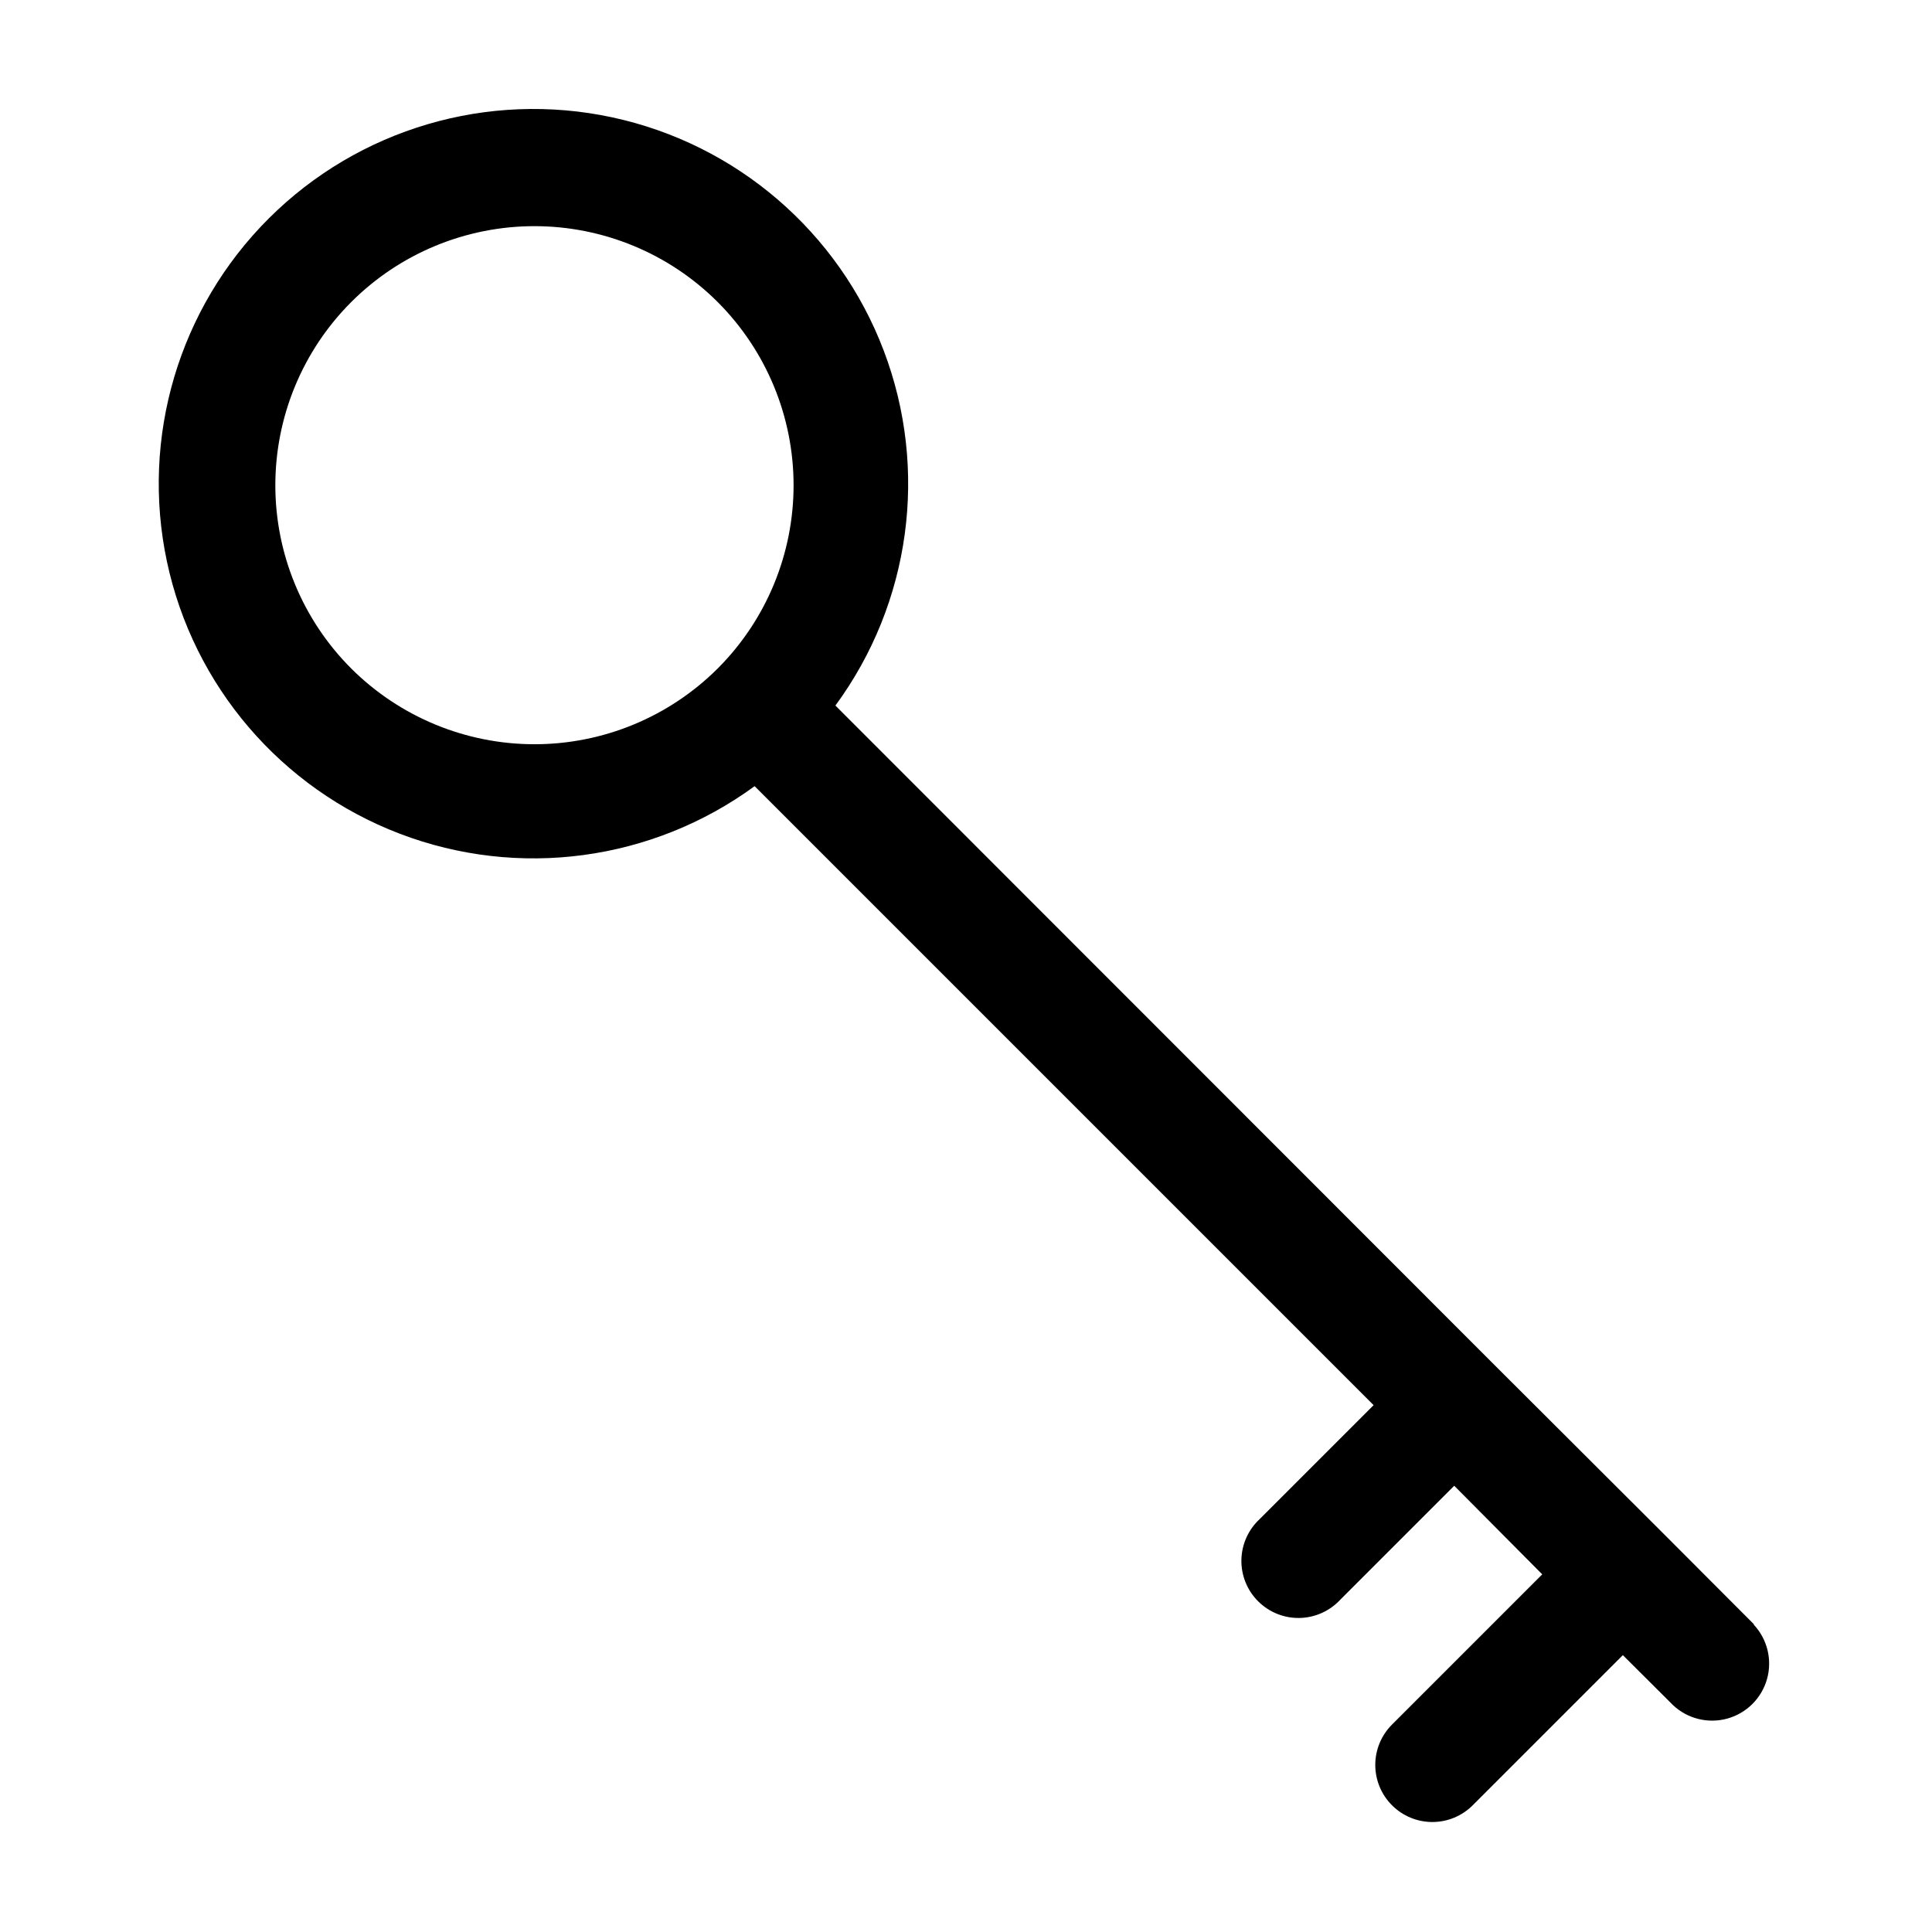 <?xml version="1.0" encoding="UTF-8"?>
<!-- Uploaded to: SVG Repo, www.svgrepo.com, Generator: SVG Repo Mixer Tools -->
<svg fill="#000000" width="800px" height="800px" version="1.1" viewBox="144 144 512 512" xmlns="http://www.w3.org/2000/svg">
 <path d="m608.78 574.42-23.98-24.031-44.688-44.59-174.72-174.82c19.941-27.137 24.77-62.531 12.824-94.016-11.941-31.484-39.027-54.773-71.949-61.859-32.922-7.086-67.191 2.996-91.031 26.777-23.84 23.785-34 58.027-26.992 90.965 7.008 32.938 30.234 60.082 61.691 72.098 31.457 12.016 66.863 7.273 94.047-12.602l164.04 164.04-30.23 30.23v-0.004c-3 2.797-4.734 6.691-4.809 10.793-0.07 4.102 1.527 8.055 4.426 10.953 2.902 2.902 6.856 4.496 10.953 4.426 4.102-0.074 7.996-1.809 10.793-4.809l30.23-30.23 23.324 23.48-39.801 39.801c-2.848 2.836-4.445 6.688-4.445 10.703 0 4.019 1.598 7.871 4.445 10.707 2.832 2.832 6.676 4.422 10.68 4.422 4.008 0 7.848-1.59 10.684-4.422l39.801-39.801 13.352 13.301h-0.004c3.859 3.594 9.312 4.918 14.387 3.496 5.078-1.426 9.047-5.394 10.473-10.469 1.422-5.078 0.098-10.531-3.496-14.387zm-371.71-253.27c-12.875-12.879-20.105-30.344-20.102-48.555 0.004-18.211 7.238-35.676 20.117-48.551 12.875-12.875 30.34-20.109 48.551-20.109 18.211 0 35.676 7.234 48.555 20.109 12.875 12.875 20.113 30.34 20.117 48.551 0 18.211-7.231 35.676-20.105 48.555-12.891 12.859-30.355 20.082-48.566 20.082-18.207 0-35.676-7.223-48.566-20.082z"/>
</svg>